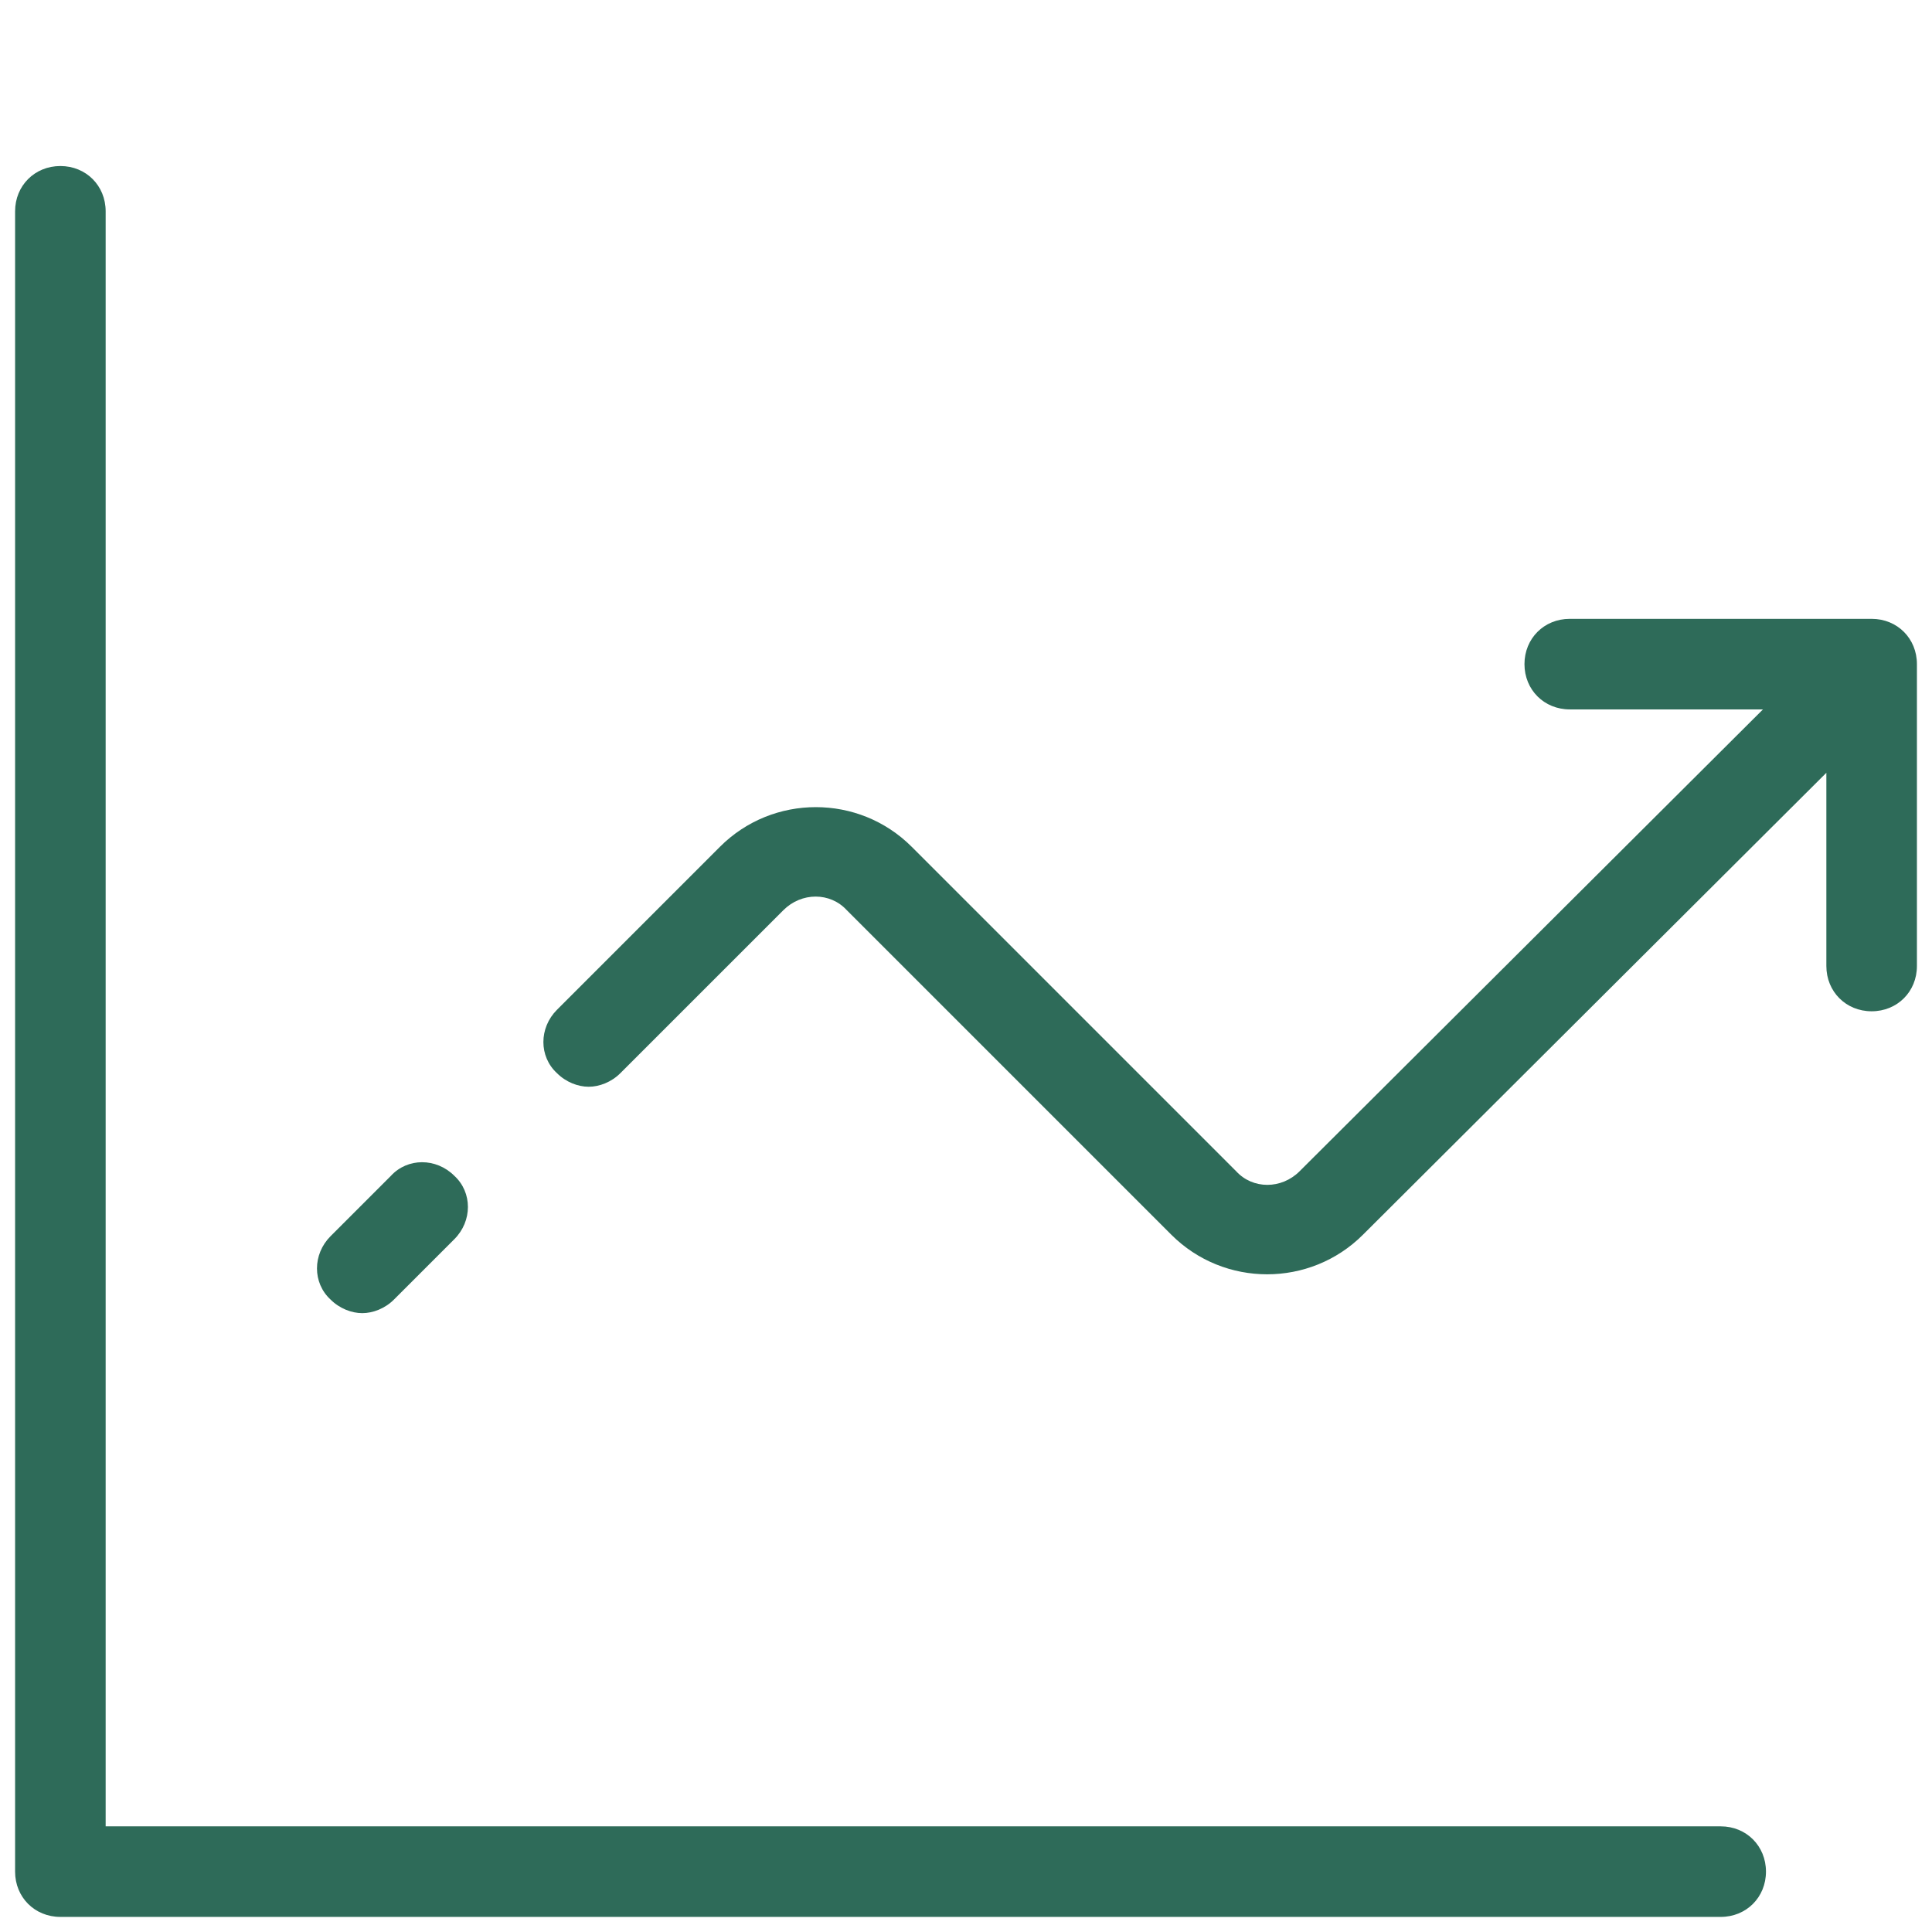 <svg xmlns="http://www.w3.org/2000/svg" xmlns:xlink="http://www.w3.org/1999/xlink" viewBox="0,0,256,256" width="128px" height="128px" fill-rule="nonzero"><g fill="#2e6b59" fill-rule="nonzero" stroke="none" stroke-width="1" stroke-linecap="butt" stroke-linejoin="miter" stroke-miterlimit="10" stroke-dasharray="" stroke-dashoffset="0" font-family="none" font-weight="none" font-size="none" text-anchor="none" style="mix-blend-mode: normal"><g transform="scale(2,2)"><path d="M4,11c-1.7,0 -3,1.3 -3,3v110c0,1.7 1.3,3 3,3h110c1.7,0 3,-1.3 3,-3c0,-1.7 -1.3,-3 -3,-3h-107v-107c0,-1.7 -1.3,-3 -3,-3zM104,41c-1.7,0 -3,1.3 -3,3c0,1.7 1.3,3 3,3h12.801l-30.701,30.6c-1.2,1.2 -3.099,1.2 -4.199,0l-21.5,-21.5c-3.5,-3.5 -9.201,-3.5 -12.701,0l-10.799,10.801c-1.2,1.2 -1.2,3.099 0,4.199c0.6,0.6 1.4,0.9 2.1,0.9c0.7,0 1.5,-0.3 2.1,-0.9l10.801,-10.799c1.2,-1.2 3.099,-1.2 4.199,0l21.5,21.5c3.5,3.5 9.201,3.5 12.701,0l30.699,-30.602v12.801c0,1.7 1.3,3 3,3c1.7,0 3,-1.3 3,-3v-20c0,-1.7 -1.3,-3 -3,-3zM27.963,77c-0.762,0 -1.512,0.3 -2.062,0.9l-4,4c-1.2,1.2 -1.2,3.099 0,4.199c0.6,0.6 1.4,0.9 2.1,0.9c0.7,0 1.5,-0.3 2.1,-0.9l4,-4c1.2,-1.2 1.2,-3.099 0,-4.199c-0.6,-0.6 -1.374,-0.9 -2.137,-0.9z"></path></g></g></svg>